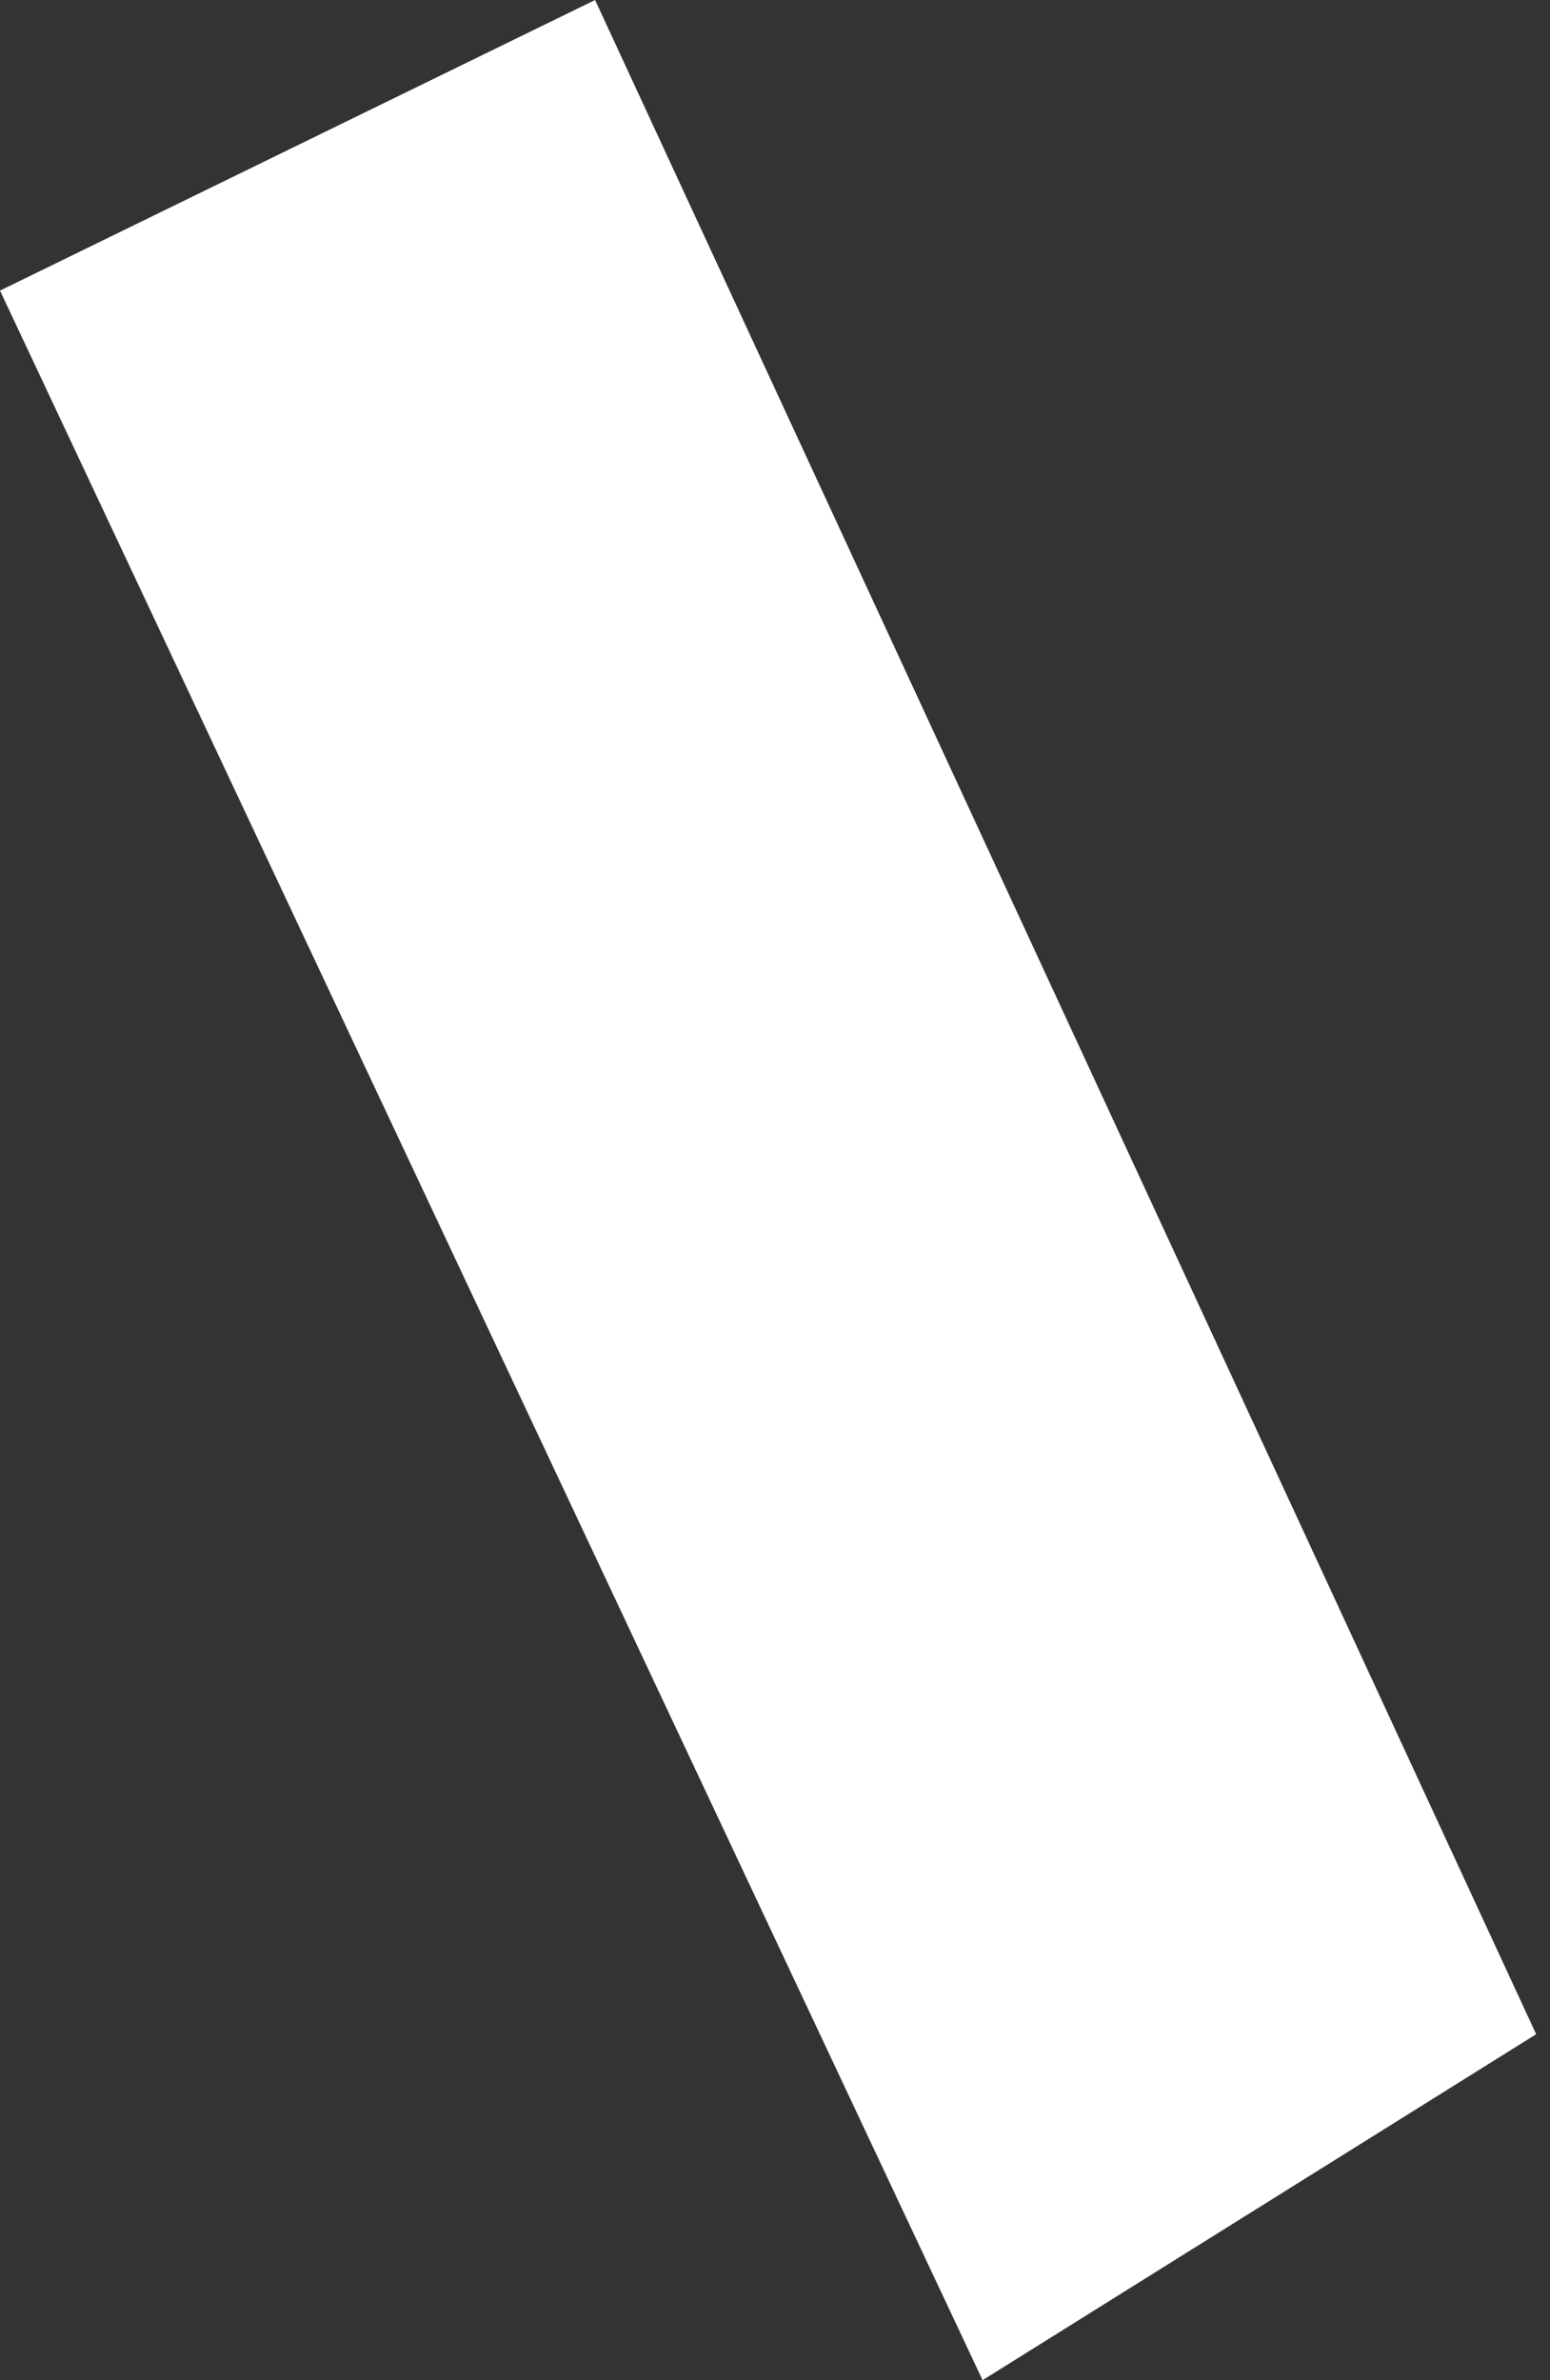 <?xml version="1.0" encoding="UTF-8"?> <svg xmlns="http://www.w3.org/2000/svg" width="56" height="86" viewBox="0 0 56 86" fill="none"><rect x="0" y="0" width="56" height="86" fill="#333333" stroke="none"/><path d="M55.5 73.5L35.5 86L0 10.5L21.5 0L55.5 73.5Z" fill="white"></path></svg> 